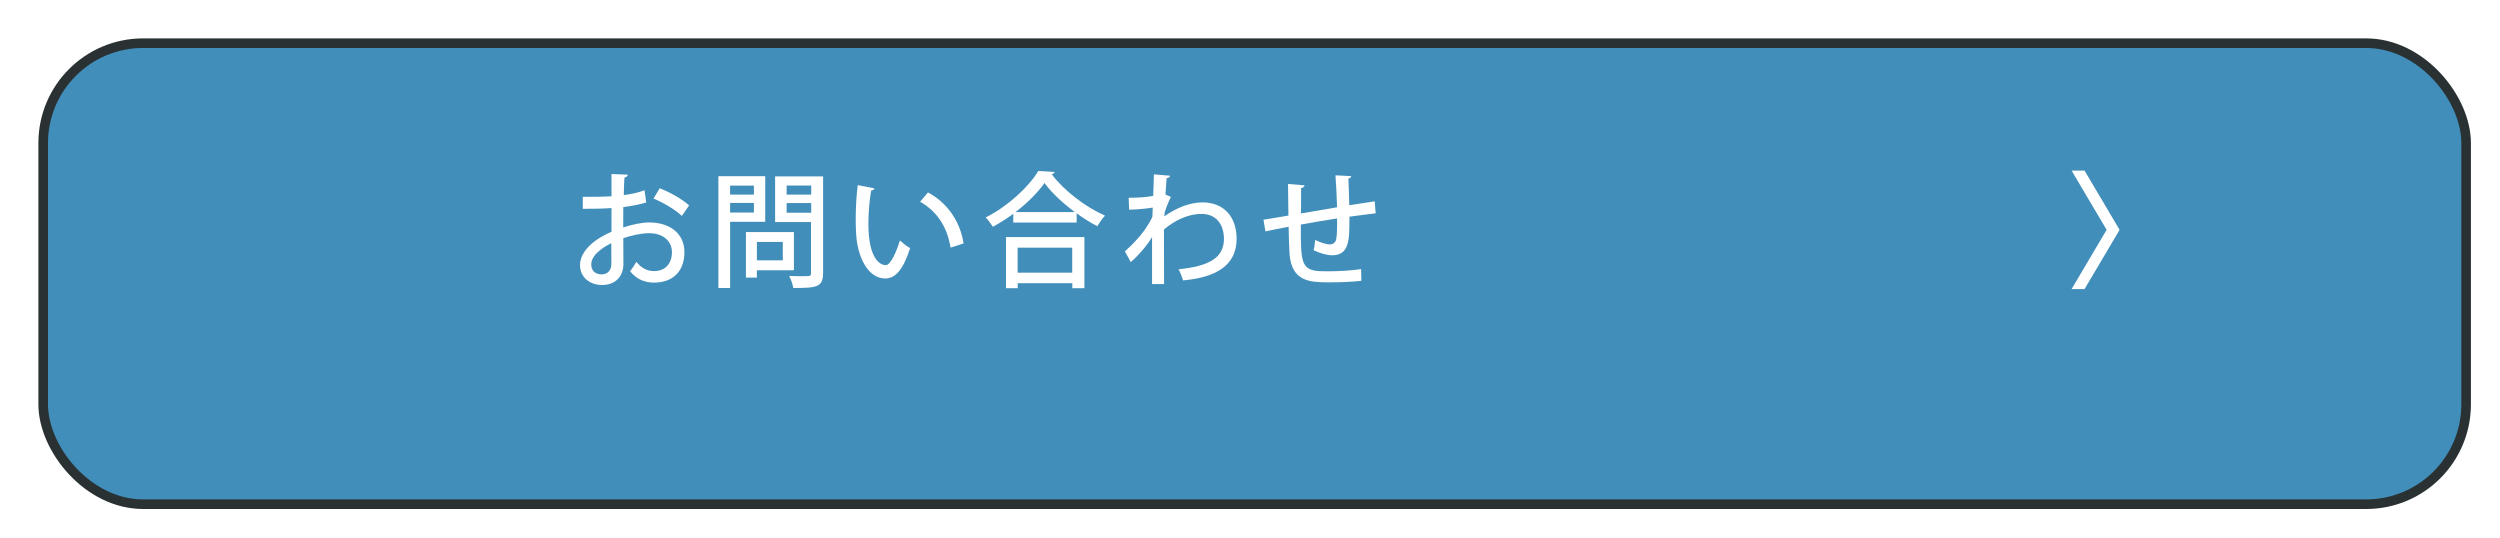 <?xml version="1.0" encoding="UTF-8"?><svg id="_レイヤー_2" xmlns="http://www.w3.org/2000/svg" xmlns:xlink="http://www.w3.org/1999/xlink" viewBox="0 0 260.51 56.11"><defs><style>.cls-1{filter:url(#drop-shadow-1);stroke:#293133;stroke-miterlimit:10;}.cls-1,.cls-2{fill:#418eba;}.cls-3{fill:#fff;}</style><filter id="drop-shadow-1" filterUnits="userSpaceOnUse"><feOffset dx="4" dy="4"/><feGaussianBlur result="blur" stdDeviation="1"/><feFlood flood-color="#959396" flood-opacity=".75"/><feComposite in2="blur" operator="in"/><feComposite in="SourceGraphic"/></filter></defs><g id="_レイヤー_1-2"><rect class="cls-1" x=".5" y=".5" width="252.48" height="48.04" rx="10.41" ry="10.41"/><path class="cls-3" d="M67.33,21.1c-.66.21-1.47.36-2.38.48-.01.71-.01,1.47-.01,2.12.95-.31,1.95-.52,2.7-.52,2.16,0,3.68,1.14,3.68,3.11,0,1.82-1.05,3.16-3.18,3.16-.92,0-1.78-.32-2.48-1.18.23-.29.47-.68.65-.98.56.69,1.18.96,1.86.96,1.21,0,1.85-.86,1.85-1.96s-.84-1.99-2.39-1.99c-.78,0-1.75.21-2.68.52,0,.99.01,2.39.01,2.73,0,1.17-.77,2.15-2.22,2.15-1.14,0-2.3-.68-2.3-2.11,0-.86.6-1.78,1.6-2.5.47-.35,1.05-.66,1.68-.94v-2.47c-.9.07-1.9.08-2.99.08v-1.25c1.09.01,2.09,0,2.99-.05v-2.33l1.7.07c-.01.15-.14.27-.35.3-.04.49-.05,1.18-.07,1.83.79-.1,1.52-.26,2.16-.51l.18,1.27ZM63.7,25.34c-.4.2-2.09,1.05-2.09,2.21,0,.6.36,1.04,1.09,1.04.58,0,1.01-.38,1.01-1.11,0-.32,0-1.25-.01-2.14ZM71.05,22.5c-.69-.66-1.9-1.37-2.95-1.81l.64-1.07c1.13.43,2.34,1.14,3.07,1.78l-.75,1.09Z"/><path class="cls-3" d="M79.73,23.11h-3.65v6.9h-1.22v-11.65h4.88v4.75ZM78.56,19.34h-2.48v.94h2.48v-.94ZM76.08,22.15h2.48v-1h-2.48v1ZM82.73,28.16h-3.86v.77h-1.14v-4.75h5v3.98ZM81.57,25.21h-2.7v1.92h2.7v-1.92ZM85.77,18.37v10.08c0,1.49-.69,1.56-3.11,1.56-.04-.35-.25-.92-.43-1.26.49.03,1.01.03,1.4.03.83,0,.88,0,.88-.34v-5.3h-3.74v-4.76h4.99ZM84.53,19.33h-2.56v.95h2.56v-.95ZM81.97,22.17h2.56v-1.01h-2.56v1.01Z"/><path class="cls-3" d="M91.13,19.63c-.03.12-.17.21-.35.22-.18,1.01-.29,2.31-.29,3.48,0,3.54,1.16,4.3,1.82,4.3.48-.01,1.09-1.33,1.46-2.57.26.23.75.64,1.07.79-.74,2.31-1.57,3.17-2.59,3.17-1.83,0-2.89-2.28-3.03-4.55-.04-.49-.05-1.04-.05-1.61,0-1.14.06-2.4.21-3.57l1.75.34ZM99.05,25.79c-.38-2.3-1.5-3.81-3.17-4.77l.82-.97c1.86,1,3.32,2.83,3.71,5.32l-1.35.43Z"/><path class="cls-3" d="M105.59,22.28c-.68.49-1.4.96-2.13,1.35-.17-.27-.51-.73-.75-.97,2.28-1.14,4.47-3.16,5.49-4.84l1.7.1c-.04.13-.16.21-.31.23,1.27,1.71,3.56,3.45,5.56,4.32-.3.31-.58.73-.81,1.1-.7-.36-1.44-.83-2.15-1.34v.96h-6.6v-.92ZM104.83,30.03v-5.33h8.17v5.33h-1.26v-.52h-5.69v.52h-1.21ZM112,22.1c-1.26-.94-2.42-2.01-3.16-3.03-.68.97-1.76,2.07-3.02,3.03h6.18ZM111.73,25.81h-5.69v2.6h5.69v-2.6Z"/><path class="cls-3" d="M120.21,19.3c.01-.36.03-.83.03-1.13l1.69.14c-.03.14-.13.22-.36.26-.06.6-.08,1.18-.12,1.71.14.05.3.13.56.23-.13.27-.46.99-.64,1.61-.01.18-.03.27-.05.43,1.34-.96,2.76-1.46,3.99-1.46,2.22,0,3.55,1.51,3.55,3.79,0,2.79-2.16,4.03-5.58,4.34-.1-.35-.29-.82-.47-1.16,3.06-.31,4.73-1.13,4.73-3.16,0-1.43-.74-2.61-2.34-2.61-1.24,0-2.63.54-3.91,1.62,0,1.77,0,4.19.01,5.69h-1.25v-4.9c-.4.71-1.35,1.87-2.22,2.61l-.61-1.12c.79-.69,1.55-1.53,2.01-2.16.27-.38.68-1.04.85-1.42l.04-.98c-.47.09-1.5.2-2.46.22l-.05-1.24c.81,0,1.89-.05,2.56-.2l.04-1.17Z"/><path class="cls-3" d="M140.61,23.04c0,1.86,0,3.56-1.77,3.56-.56,0-1.29-.2-1.96-.53.08-.26.14-.73.17-1.07.62.32,1.22.47,1.53.47s.58-.19.66-.54c.08-.44.1-1.21.09-2.17-1.35.22-2.73.44-3.78.64,0,3.95,0,4.79,2.13,4.86.2.01.43.01.69.01,1.04,0,2.5-.07,3.46-.23l.03,1.22c-.97.12-2.26.16-3.31.16-2.04,0-3.93-.06-4.17-2.91-.05-.68-.08-1.74-.1-2.88-.78.15-1.83.35-2.42.48l-.2-1.22c.64-.09,1.7-.27,2.6-.43-.01-1.13-.04-2.37-.04-3.29l1.72.14c-.03.16-.13.23-.36.29-.01.7-.01,1.72-.01,2.64l3.76-.64c-.04-1.09-.09-2.34-.17-3.33l1.64.08c0,.13-.09.2-.29.26.04.83.06,1.86.09,2.77.97-.14,1.94-.3,2.65-.4l.1,1.25c-.73.08-1.7.21-2.73.35v.48Z"/><circle class="cls-2" cx="217.59" cy="23.91" r="10.85"/><path class="cls-3" d="M219.52,23.95l-3.65-6.17h1.35l3.65,6.17-3.65,6.17h-1.35l3.65-6.17Z"/></g></svg>